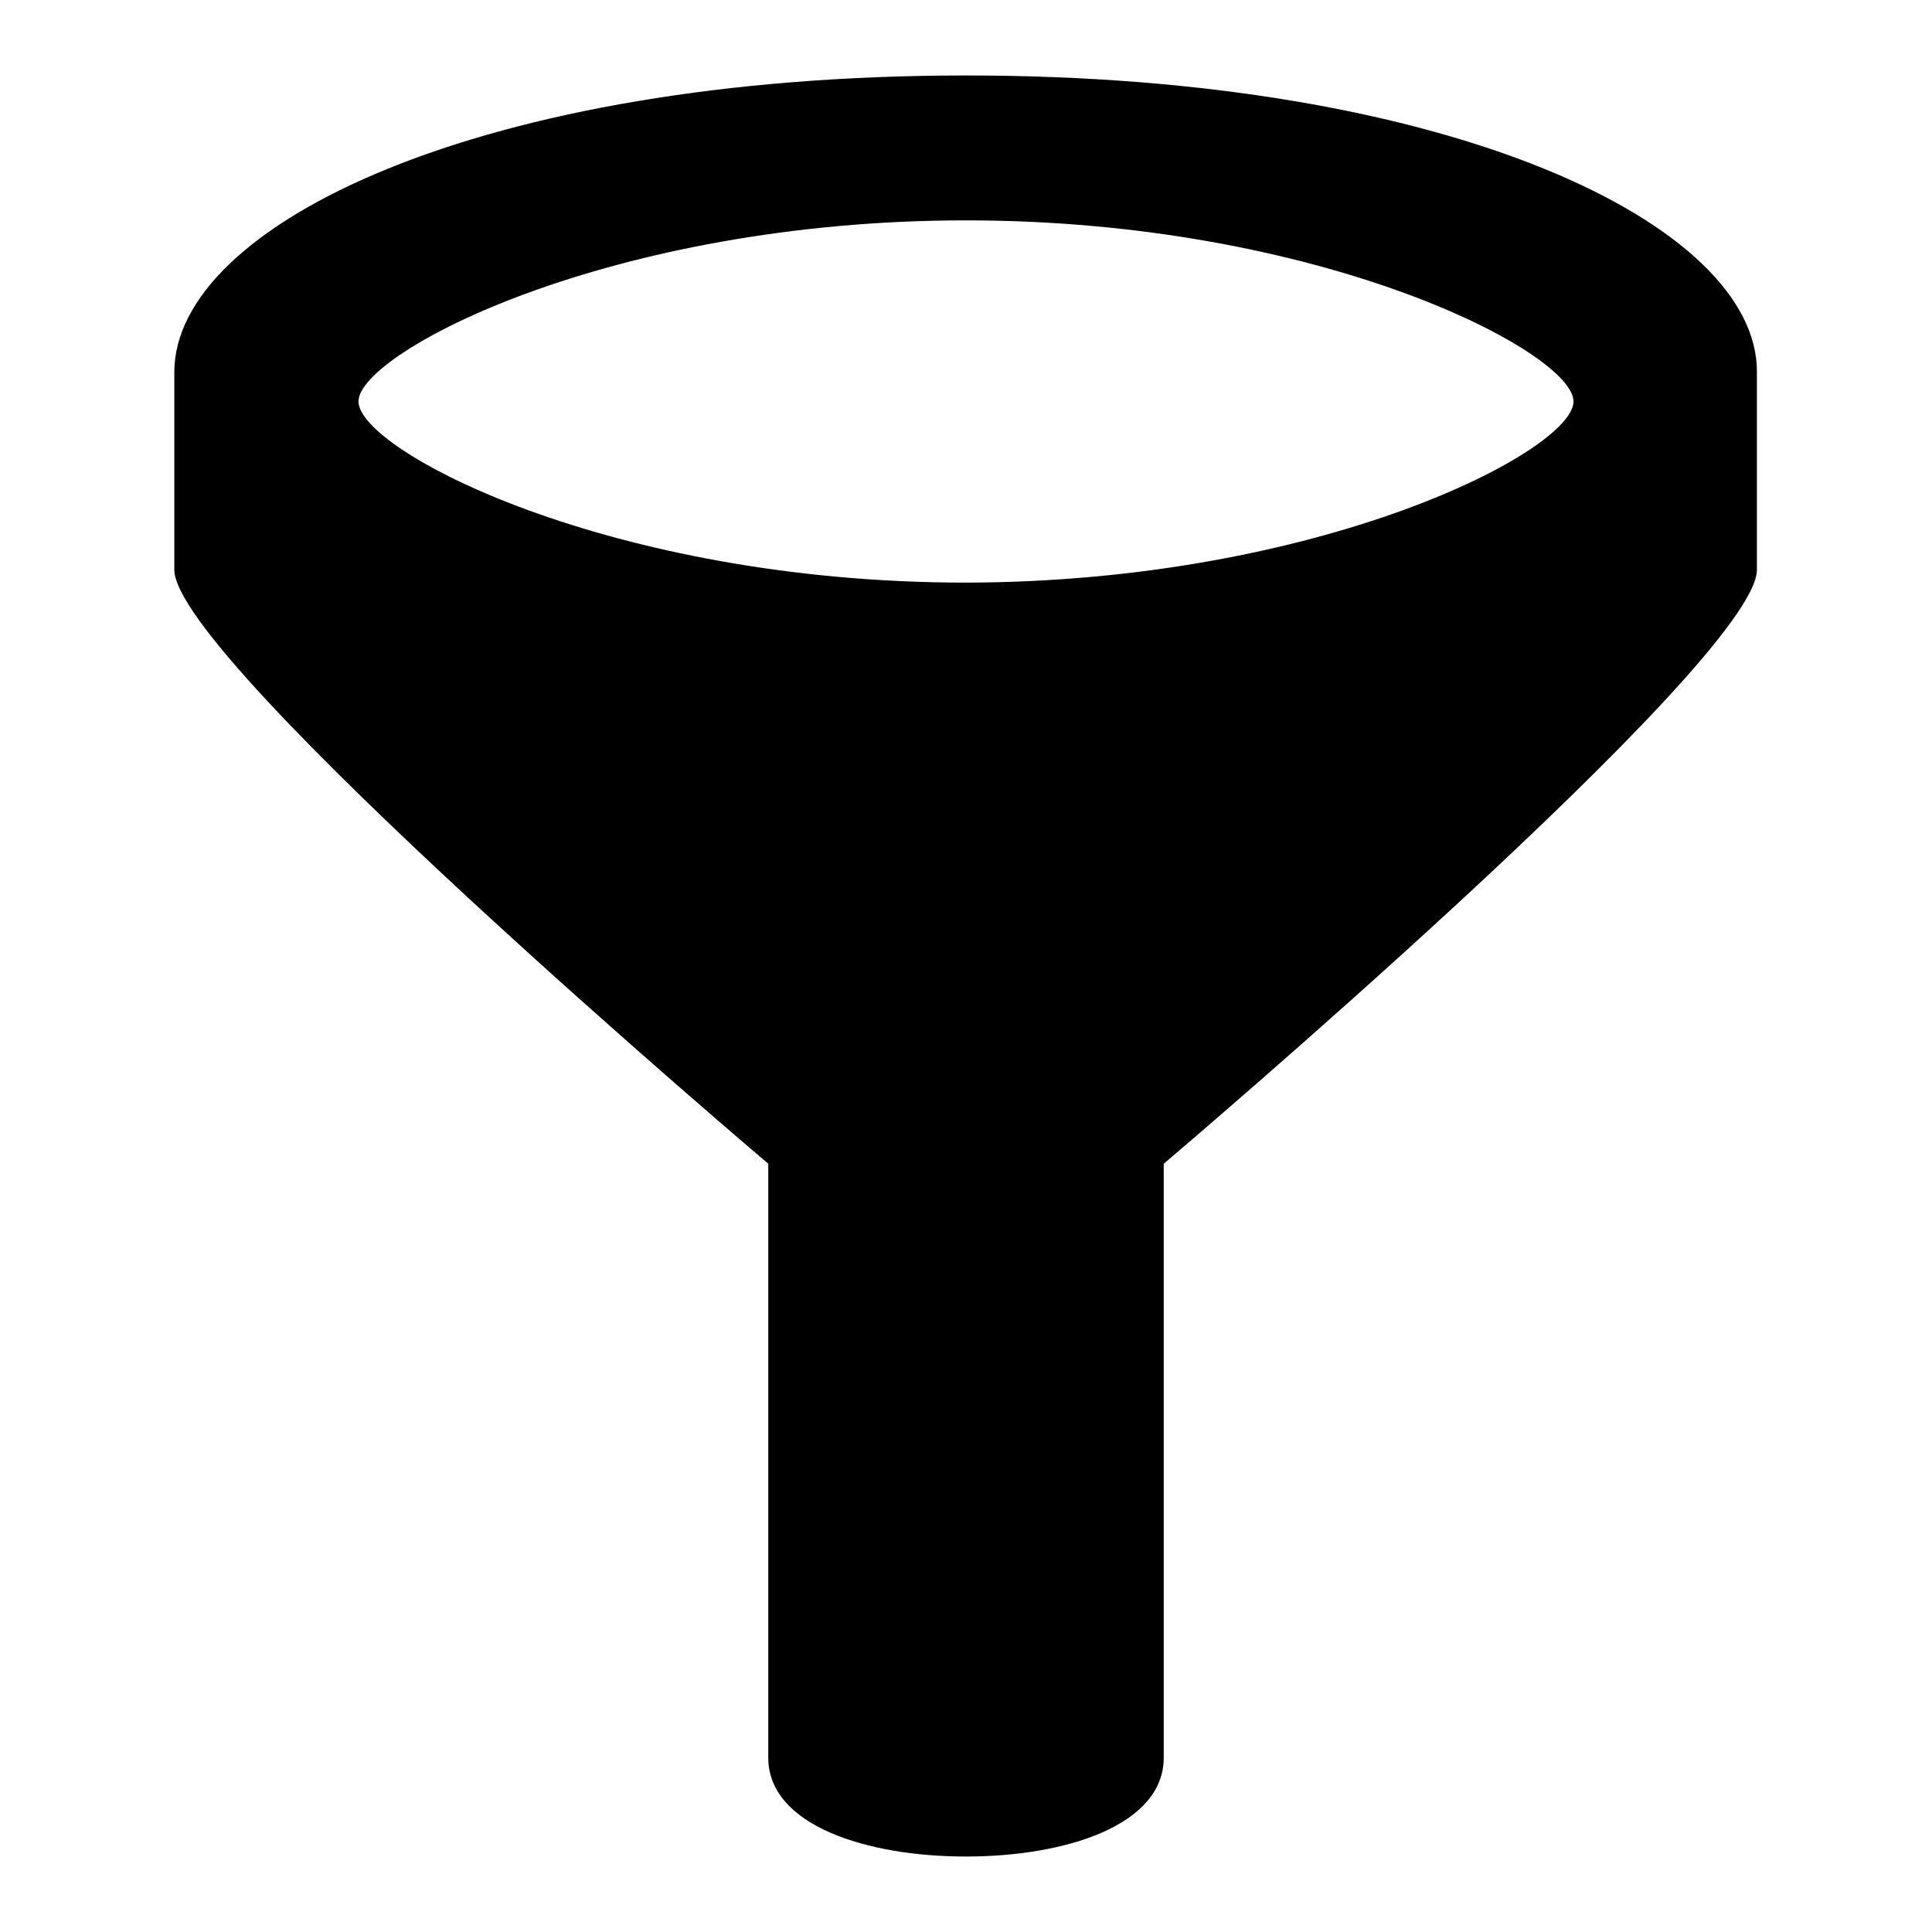 <?xml version="1.0" encoding="utf-8"?>
<!-- Svg Vector Icons : http://www.onlinewebfonts.com/icon -->
<!DOCTYPE svg PUBLIC "-//W3C//DTD SVG 1.1//EN" "http://www.w3.org/Graphics/SVG/1.1/DTD/svg11.dtd">
<svg version="1.1" xmlns="http://www.w3.org/2000/svg" xmlns:xlink="http://www.w3.org/1999/xlink" x="0px" y="0px" viewBox="0 0 256 256" enable-background="new 0 0 256 256" xml:space="preserve">
<g><g><path fill="#000000" d="M128,10C63.7,10,23.1,29.8,23.1,49.3v26.2c0,12,78.7,78.7,78.7,78.7v78.7c0,9,13.1,13.1,26.2,13.1c13.1,0,26.2-4.1,26.2-13.1v-78.7c0,0,78.6-66.6,78.6-78.7V49.3C232.9,29.8,192.3,10,128,10z M128,77.2c-47.1,0-80.5-17.5-80.5-24c0-6.5,33.4-24,80.5-24c47.1,0,80.5,17.5,80.5,24C208.5,59.7,175.1,77.1,128,77.2z"/></g></g>
</svg>